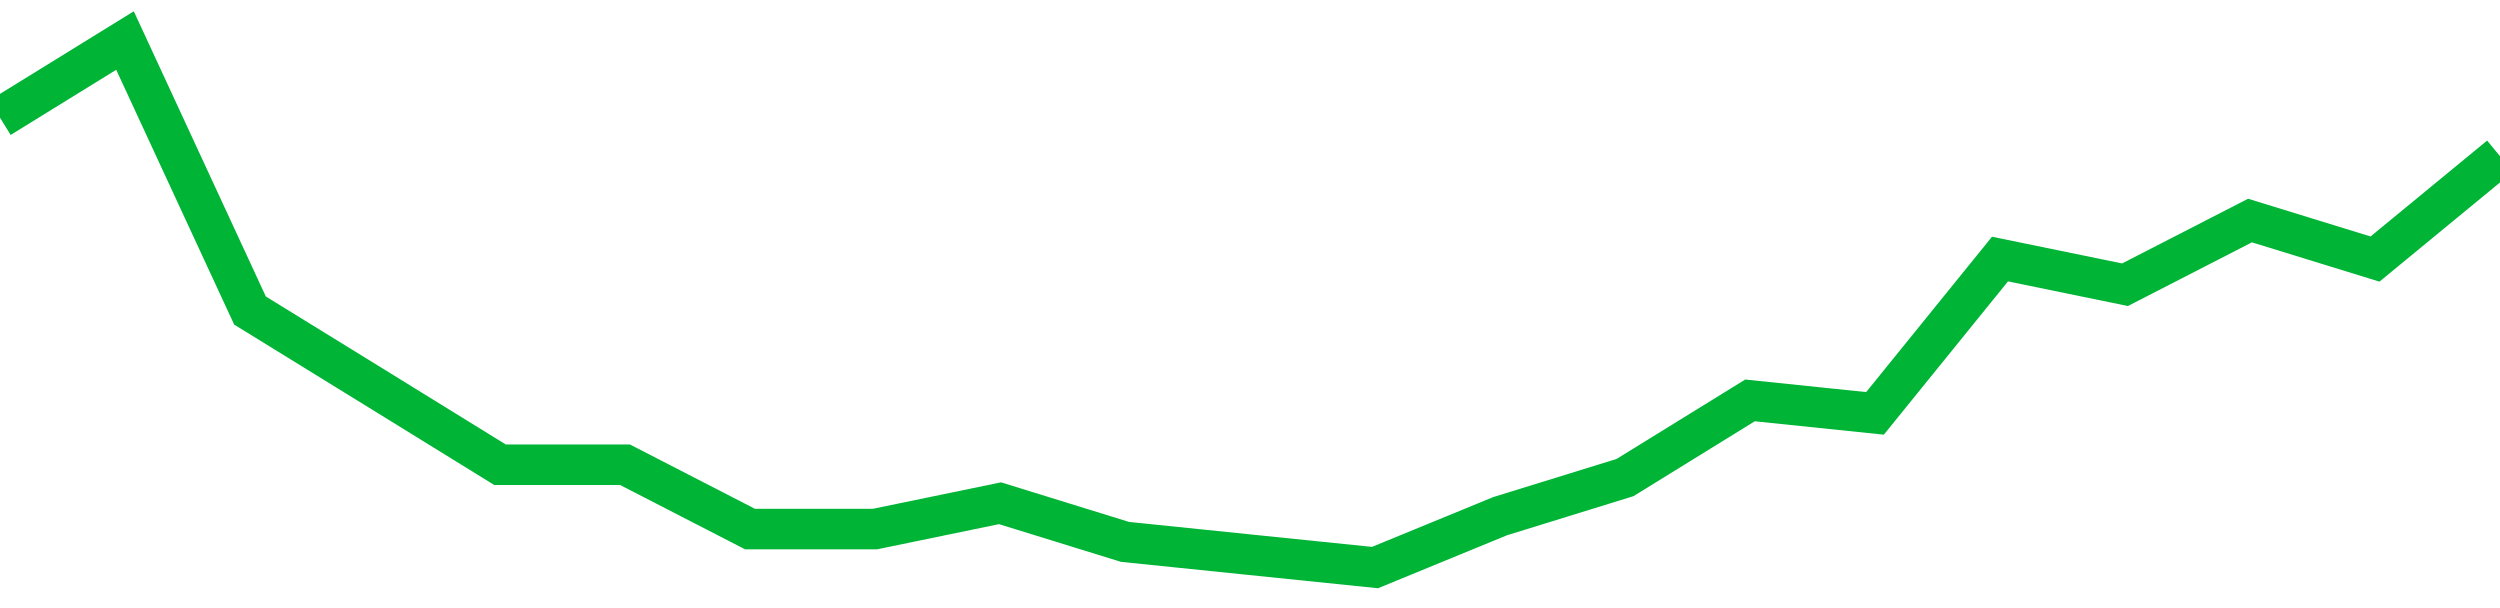 <!-- Generated with https://github.com/jxxe/sparkline/ --><svg viewBox="0 0 185 45" class="sparkline" xmlns="http://www.w3.org/2000/svg"><path class="sparkline--fill" d="M 0 8.71 L 0 8.71 L 9.25 3 L 18.5 22.98 L 27.75 28.68 L 37 34.39 L 46.25 34.39 L 55.5 39.15 L 64.75 39.15 L 74 37.24 L 83.25 40.1 L 92.5 41.05 L 101.75 42 L 111 38.2 L 120.25 35.34 L 129.5 29.63 L 138.75 30.59 L 148 19.17 L 157.25 21.07 L 166.5 16.32 L 175.75 19.17 L 185 11.56 V 45 L 0 45 Z" stroke="none" fill="none" ></path><path class="sparkline--line" d="M 0 8.71 L 0 8.71 L 9.25 3 L 18.5 22.98 L 27.75 28.68 L 37 34.39 L 46.25 34.39 L 55.5 39.15 L 64.75 39.15 L 74 37.24 L 83.25 40.1 L 92.5 41.05 L 101.75 42 L 111 38.2 L 120.25 35.34 L 129.5 29.63 L 138.75 30.59 L 148 19.17 L 157.25 21.07 L 166.5 16.32 L 175.75 19.17 L 185 11.56" fill="none" stroke-width="3" stroke="#00B436" ></path></svg>